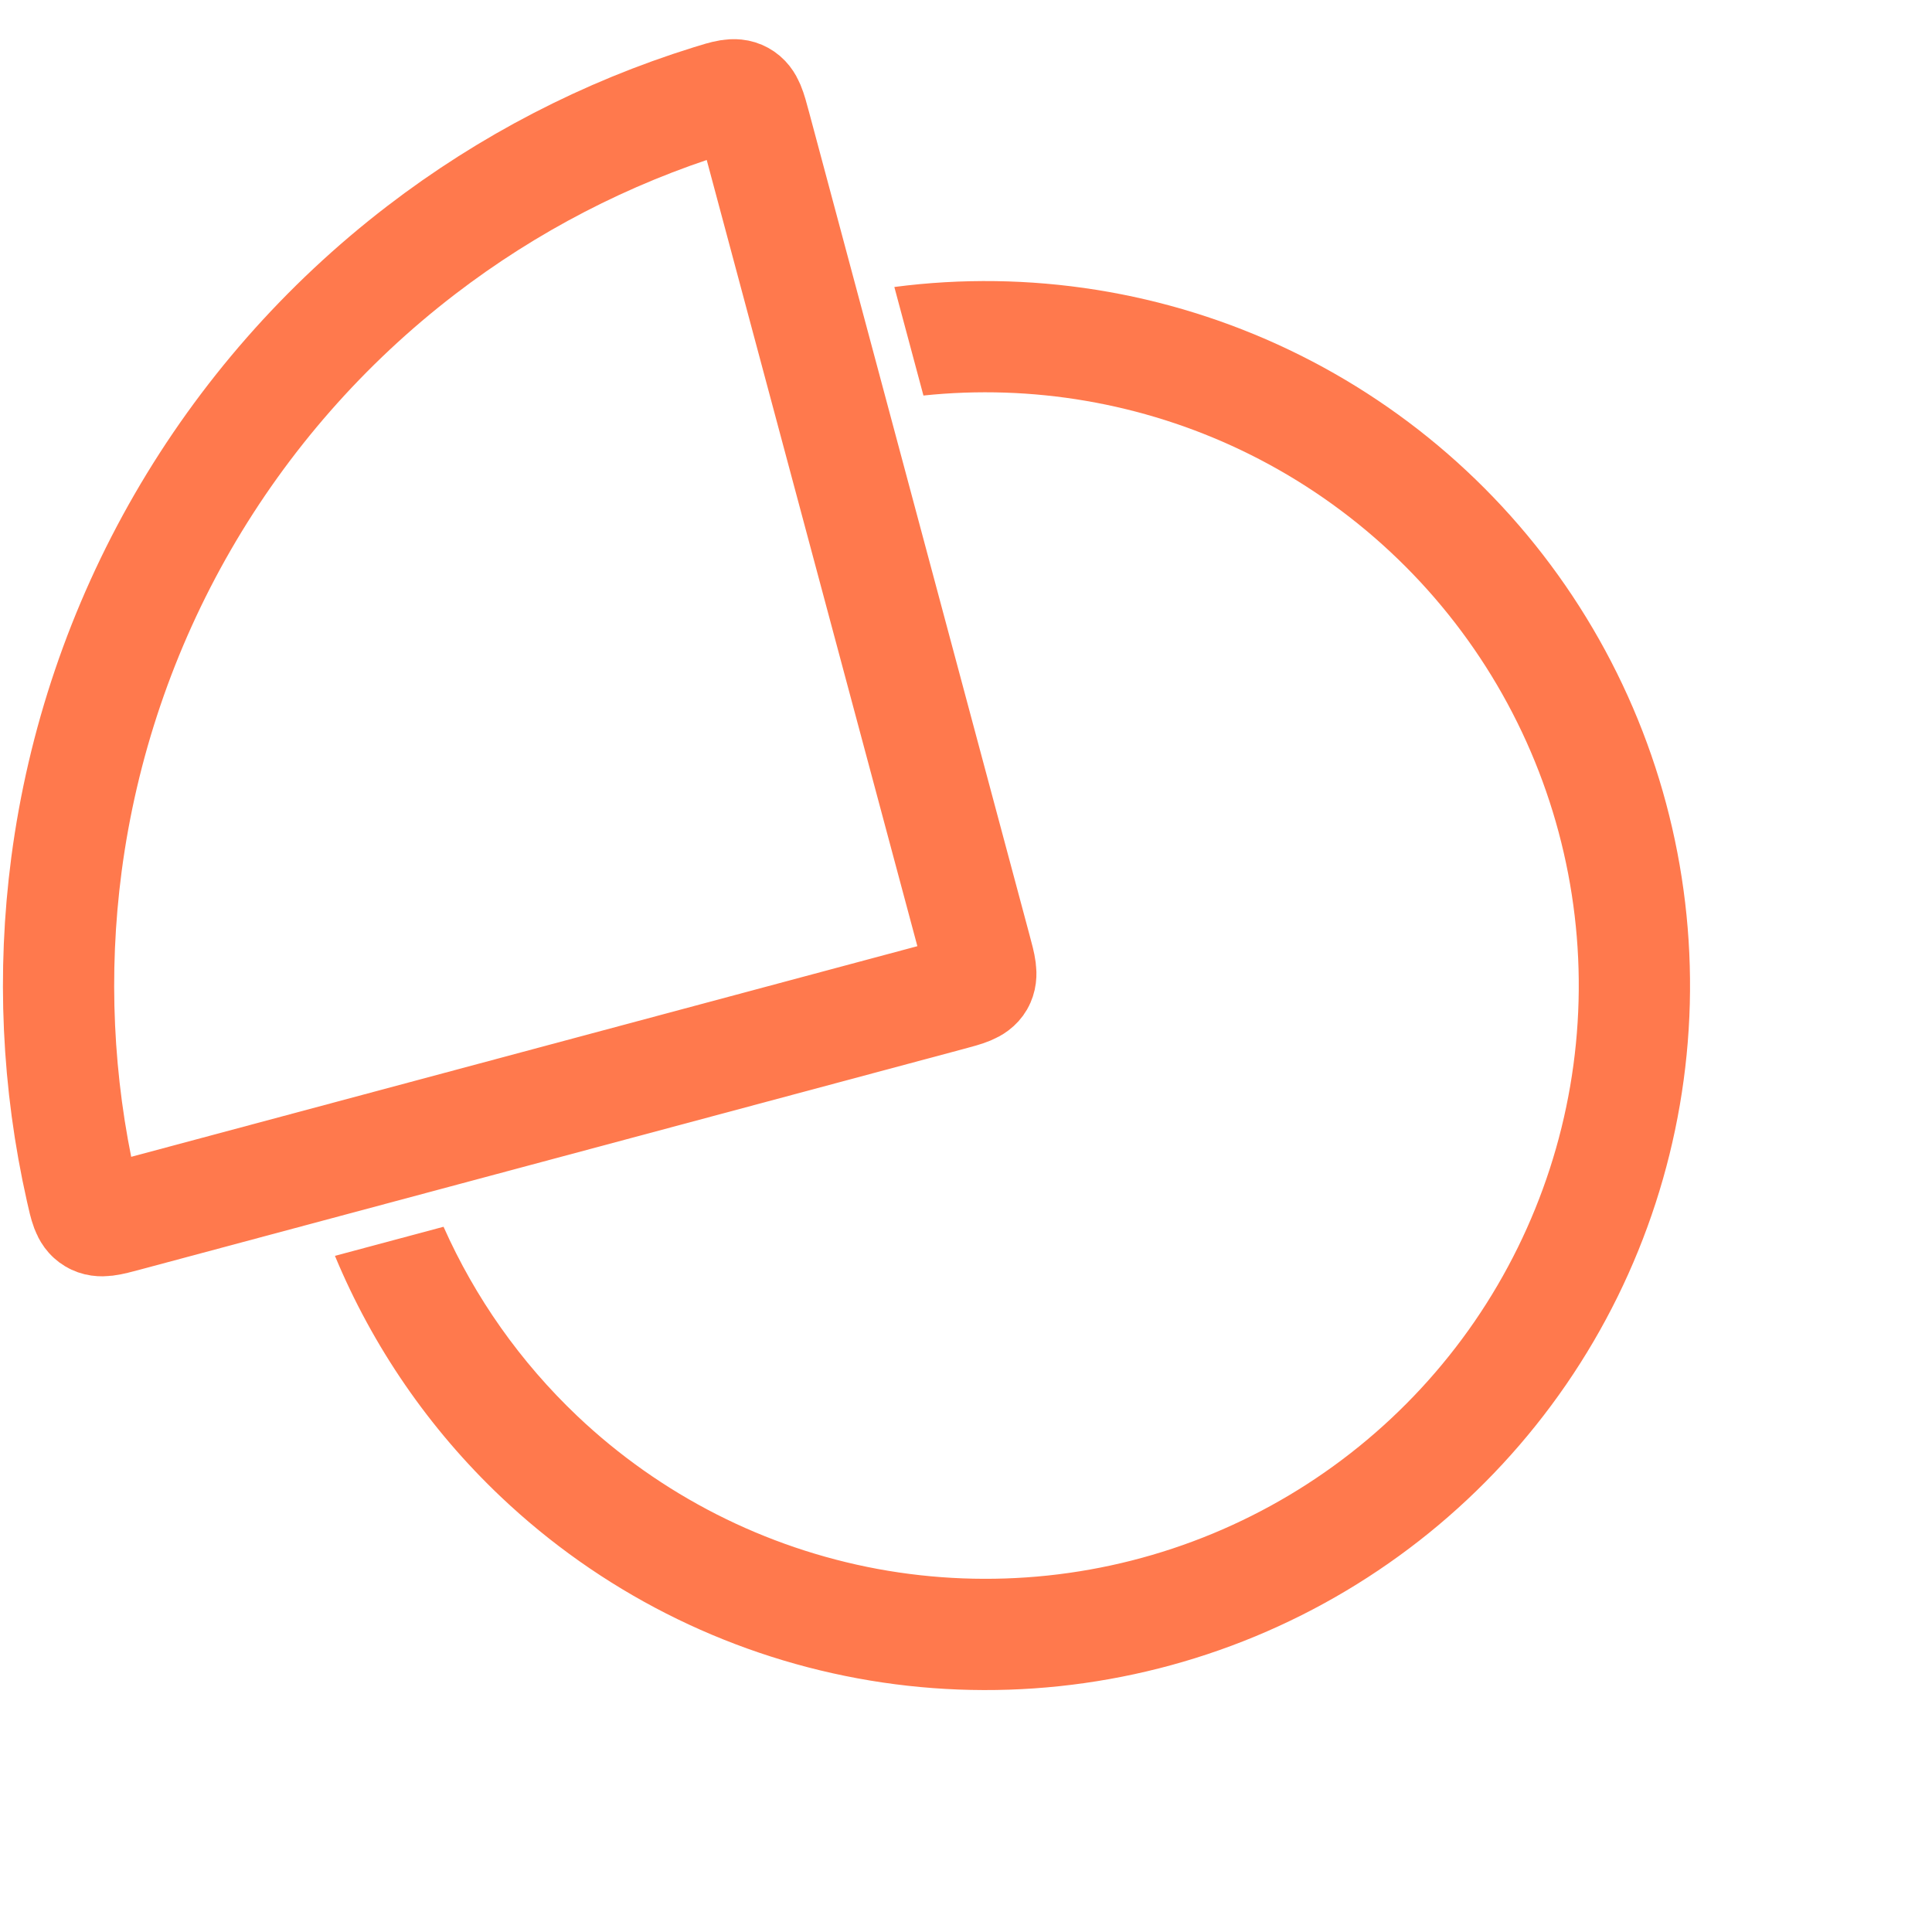 <svg width="33" height="33" viewBox="0 0 33 33" fill="none" xmlns="http://www.w3.org/2000/svg">
<path d="M7.195 4.272C8.677 3.135 10.347 2.27 12.127 1.716C12.406 1.629 12.546 1.585 12.664 1.65C12.783 1.715 12.821 1.861 12.899 2.151L16.669 16.222C16.747 16.51 16.785 16.654 16.72 16.768C16.654 16.881 16.51 16.92 16.222 16.997L2.151 20.767C1.861 20.845 1.715 20.884 1.6 20.814C1.484 20.745 1.452 20.602 1.388 20.316C0.978 18.497 0.892 16.619 1.135 14.767C1.407 12.705 2.082 10.717 3.121 8.917C4.161 7.116 5.545 5.538 7.195 4.272Z" stroke="#FF794D" stroke-width="1.9"/>
<path fill-rule="evenodd" clip-rule="evenodd" d="M5.721 21.451C6.365 23 7.328 24.404 8.556 25.568C10.244 27.168 12.359 28.244 14.646 28.667C16.933 29.09 19.293 28.841 21.442 27.95C23.59 27.059 25.434 25.565 26.752 23.648C28.069 21.732 28.802 19.474 28.863 17.149C28.924 14.824 28.31 12.532 27.095 10.549C25.88 8.565 24.117 6.977 22.018 5.975C19.921 4.974 17.579 4.601 15.276 4.902L15.773 6.756C17.631 6.561 19.51 6.883 21.199 7.689C22.967 8.533 24.452 9.871 25.475 11.541C26.498 13.211 27.015 15.142 26.963 17.099C26.912 19.057 26.295 20.958 25.186 22.573C24.076 24.187 22.523 25.445 20.714 26.195C18.905 26.945 16.917 27.154 14.992 26.799C13.066 26.442 11.284 25.536 9.863 24.189C8.891 23.267 8.115 22.167 7.576 20.954L5.721 21.451Z" fill="#FF794D"/>
</svg>
